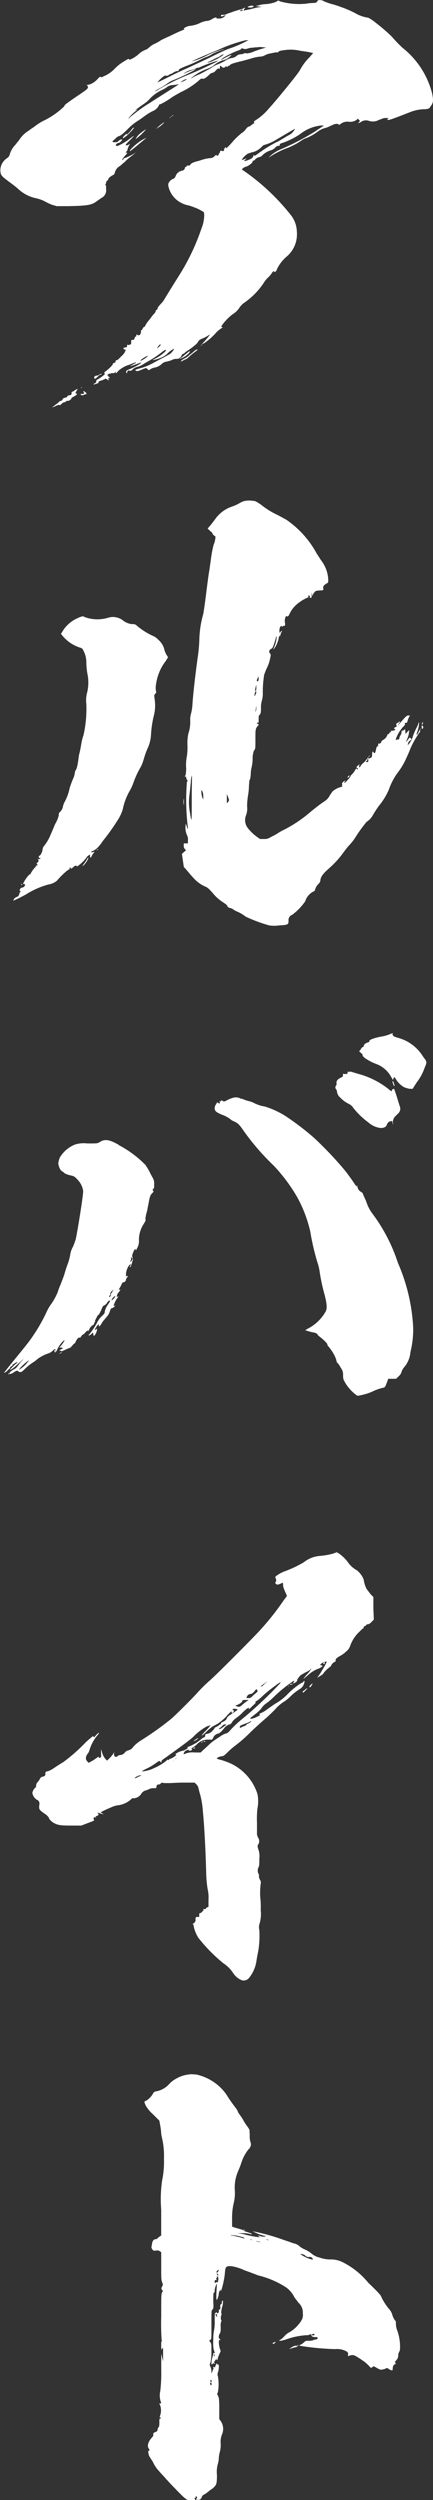 <svg xmlns="http://www.w3.org/2000/svg" width="17.414" height="100.515" viewBox="0 0 17.414 100.515"><rect x="0" y="0" width="17.414" height="100.515" fill="#333333" stroke="none"/><g transform="translate(-1952.248 -298.485)"><path d="M169.445,3.982c.056.018.186.074.334.111s.334.111.445.149a4.364,4.364,0,0,1,.557.26,1.436,1.436,0,0,0,.427.13,1.545,1.545,0,0,1,.278.186,7.606,7.606,0,0,1,.669.575,5.213,5.213,0,0,0,.427.446,3.417,3.417,0,0,1,1.188,1.819c.056.278.056.353-.018.483-.037.056-.075.093-.075.112s-.093.056-.186.056a1.667,1.667,0,0,0-.631.13c-.242.093-.705.278-.817.3h-.075l.019-.038.037-.037h-.093a.337.337,0,0,0-.186.037,1.889,1.889,0,0,0-.186.074.5.5,0,0,1-.334,0,.358.358,0,0,0-.3.038.29.29,0,0,1-.112.055c-.018,0,.019-.037.038-.055.019-.038.019-.056-.019-.074-.019-.019-.037-.038-.037-.056s0,0-.037.037a.425.425,0,0,1-.334.093.451.451,0,0,0-.334.092c-.037.038-.074.038-.074.019-.019-.037-.148-.037-.241.019-.056.018-.148.074-.26.111a.887.887,0,0,0-.353.167,2.027,2.027,0,0,1-.427.241.838.838,0,0,0-.223.111,2.635,2.635,0,0,1-.612.315,3.518,3.518,0,0,0-.594.3l-.111.074.093-.093a1.42,1.42,0,0,1,.39-.242,10.242,10.242,0,0,0,1.392-.724c.13-.093.278-.185.3-.2l.056-.037h-.13a1.62,1.62,0,0,0-.816.334,3.041,3.041,0,0,1-.687.353c-.13.037-.148.055-.148.092s0,.037-.056.037c-.037,0-.074.019-.13.075a.384.384,0,0,1-.186.111.81.81,0,0,0-.353.223.143.143,0,0,1-.074.038.364.364,0,0,0-.2.111c0,.018-.037.037-.056.037a.04.04,0,0,0-.037.037c.019.038-.148.167-.242.2a.343.343,0,0,0-.185.111c0,.019.038.038.093.074a8.773,8.773,0,0,1,1.856,1.745,1.13,1.13,0,0,1,.26.705,1.171,1.171,0,0,1-.408.984,1.567,1.567,0,0,0-.372.464.87.87,0,0,1-.074.149c0-.018,0-.018-.019,0s-.037.019-.037,0c0-.056-.056-.018-.111.074a.916.916,0,0,1-.13.149.964.964,0,0,0-.167.2,2.929,2.929,0,0,1-.817.835.818.818,0,0,0-.2.223.88.88,0,0,1-.241.223,1.786,1.786,0,0,0-.3.278,1.219,1.219,0,0,0-.167.222c.019.019.019.019.037.019.037,0,.019.018-.037.055a1.043,1.043,0,0,0-.186.149,2.6,2.6,0,0,1-.5.446.243.243,0,0,0-.093.055c-.019.019-.019.056-.037.056s.037-.075.111-.149c.167-.186.3-.352.223-.3a1.278,1.278,0,0,1-.278.149.406.406,0,0,0-.148.092.556.556,0,0,1-.093.13,3.373,3.373,0,0,1-.427.316c-.018,0-.018.019-.037.037s-.037.038-.056.038c-.037,0-.056.037-.074.074a.209.209,0,0,1-.223.13.418.418,0,0,0-.186.056,1.147,1.147,0,0,1-.2.056.352.352,0,0,0-.167.074.589.589,0,0,1-.316.167.487.487,0,0,0-.148.056c-.075.056-.093.056-.13,0s-.093-.037-.26.037c-.13.056-.186.056-.223.019-.019-.019.019-.037.148-.074a2.377,2.377,0,0,0,.594-.241c.075-.038.241-.13.353-.186s.26-.149.278-.149a.622.622,0,0,0,.186-.223.882.882,0,0,0-.279.2.787.787,0,0,1-.223.149,1.743,1.743,0,0,1-.352.111c-.019-.019.055-.037.111-.074.185-.092.446-.3.408-.334-.019-.019-.074.019-.148.074a4.3,4.3,0,0,1-.613.408c-.074.038-.148.093-.186.112a.726.726,0,0,1-.167.074.457.457,0,0,0-.26.149.112.112,0,0,1-.074.019c-.037-.019-.075-.019-.093.019a.067.067,0,0,0-.019.055c0,.019,0,.019-.019.019s-.019-.037-.019-.055c0-.038.019-.056.111-.093.2-.074.538-.259.483-.278-.019,0-.093.037-.2.074s-.2.075-.223.075.056-.038.111-.075.13-.055.112-.074-.13.037-.278.093a1.118,1.118,0,0,0-.408.222c-.056.056-.111.13-.13.111s0-.037.019-.055c.019-.038,0,0-.019,0-.019.018-.037.018-.037.037s-.037.019-.074.019-.093,0-.093.019-.019,0-.037,0a.141.141,0,0,0-.074.037c-.038.037-.038.037,0,.037.019,0,.019.019.019.037s0,.019.019.019c.037,0,.055.037,0,.056-.038.019-.038.037,0,.056s.019.019-.019.019c-.019,0-.037,0-.037-.019s-.019-.019-.037-.019-.019,0-.019-.018-.019,0-.056.018a.668.668,0,0,1-.13.055c-.074.019-.13.038-.111.075,0,.018-.019.037-.094.056-.055.018-.111.037-.111.018s.018-.018.055-.037c.055-.037.055-.037.055-.074s0-.055.075-.093c.13-.074.315-.222.278-.222-.074,0-.019-.074.074-.13.075-.056.26-.241.242-.26s.019-.019.037-.037c.037-.019.037-.019.037,0a.142.142,0,0,0,.037-.074c0-.019,0-.038.037-.038s.093-.056.2-.167a.631.631,0,0,0,.148-.186c-.018-.019-.018-.019,0-.019.037-.019.019-.056-.018-.056s-.075-.056-.038-.074a.818.818,0,0,1,.093-.018c.019,0,.037,0,.037-.055s0-.056.037-.038a.2.2,0,0,0,.093-.019c.037-.019.037-.037.037-.111s0-.074.056-.074c.037,0,.074,0,.056-.019,0-.019,0-.019.019-.037a.069.069,0,0,0,.019-.056c0-.019.019-.019.037-.019s.019-.037.019-.055c0-.038.019-.038.037-.019a.082.082,0,0,0,.13-.038.137.137,0,0,0,.019-.092c0-.038,0-.056.019-.056s.037-.038.056-.075.037-.055.055-.055.038-.038.056-.075a.881.881,0,0,1,.111-.167,1.4,1.4,0,0,0,.13-.167.923.923,0,0,1,.111-.13.253.253,0,0,0,.056-.092c0-.038.019-.056.037-.056s.037-.037.037-.055c0-.038.056-.111.186-.242a1.258,1.258,0,0,0,.111-.167c.112-.186.446-.724.576-.929a8.805,8.805,0,0,0,.891-1.874,1.442,1.442,0,0,0,.111-.594l-.019-.074-.2-.111a3.489,3.489,0,0,0-.39-.149,1.08,1.08,0,0,1-.464-.2,1,1,0,0,1-.353-.52.46.46,0,0,1-.019-.148.34.34,0,0,1,.185-.2c.056-.018.075-.037.111-.111a.4.4,0,0,1,.075-.13c.018-.019.056-.019.056-.038s0-.037.019-.018a.067.067,0,0,0,.055-.019c.019-.019.019-.019.037-.019.038.019.112-.037.13-.093,0-.037.019-.056.037-.056a.04.04,0,0,0,.037-.037c0-.019.037-.019.074-.019s.056,0,.075-.037c.018-.056.167-.112.334-.149.056-.019.167-.056.241-.074a1.33,1.33,0,0,1,.223-.037.259.259,0,0,0,.186-.093c.037-.038.056-.038.075-.019a.034.034,0,0,0,.055,0c.019-.019.037-.019.019-.037,0-.019.019-.038.037-.055A.147.147,0,0,0,165.25,10c0-.019.019-.019.056-.019.055.019.111.019.092-.019a.32.32,0,0,1,.037-.092c.038-.038.056-.038.056-.019a.068.068,0,0,1-.019.056,3.38,3.38,0,0,0,.334-.353,3.406,3.406,0,0,1,.3-.278.62.62,0,0,0,.167-.149c.037-.056.093-.111.112-.111a.32.32,0,0,0,.13-.074c.056-.038.075-.075.093-.056s.019-.019,0-.056c0-.018,0-.037.092-.092a2.3,2.3,0,0,0,.5-.446c.278-.3,1.188-1.41,1.262-1.559a2.128,2.128,0,0,1,.39-.52c.093-.112.149-.167.13-.167s-.093-.018-.186-.036-.26-.038-.353-.056a1.662,1.662,0,0,0-.612-.019c-.167.019-.223.038-.242.075a.069.069,0,0,1-.055.018c-.019,0-.037-.018-.056,0-.019,0-.112.018-.2.038a.738.738,0,0,0-.223.073.42.42,0,0,1-.2.056,1.8,1.8,0,0,0-.223.038c-.074.018-.316.093-.539.149-.315.074-.408.111-.446.149-.018.019-.037.037-.055.037s-.037,0-.037.018,0,.019-.019.019-.037,0-.037-.019-.019,0-.037.019a.139.139,0,0,1-.074.037.136.136,0,0,1-.074-.037c-.056-.055-.075-.055-.075.019,0,.056,0,.074-.037.056s-.056,0-.13.074a.241.241,0,0,1-.13.093.205.205,0,0,0-.111.056,1.079,1.079,0,0,1-.148.13.2.2,0,0,1-.13.056c-.037-.019-.074-.019-.167.074a3.132,3.132,0,0,1-.687.446c-.148.075-.334.186-.389.223a3.04,3.04,0,0,1-.464.278c-.037,0-.055.018-.055.037a.473.473,0,0,1-.26.242,2.161,2.161,0,0,0-.278.167c-.075.056-.2.149-.316.223a2.156,2.156,0,0,0-.408.334c-.186.185-.3.278-.353.278a.391.391,0,0,0-.148.111c-.13.111-.13.111-.074.13.074.019.186,0,.2-.037a.227.227,0,0,1,.149-.074c.018,0,0,.037-.037.074a.16.16,0,0,1-.111.073.142.142,0,0,0-.074.038c-.037.037-.037.074,0,.074.019,0,.019,0,.019.019a2.364,2.364,0,0,0,.557-.335c.056-.037.092-.074.111-.074s-.074.093-.167.186c-.167.167-.167.167-.13.186a.2.2,0,0,0,.092-.019c.056-.056.075-.056.019.037a.479.479,0,0,0-.056.149.156.156,0,0,1-.056.093c-.019.037-.019.037.019.037s.037,0-.037.092c-.093.093-.167.2-.13.2a.04.04,0,0,0,.037-.037c0-.019.019-.037.056-.037a2.649,2.649,0,0,0,.408-.2c.074-.056.037-.019-.13.111a1.693,1.693,0,0,0-.278.241c-.075.056-.149.131-.2.167a.41.41,0,0,0-.2.26.144.144,0,0,1-.093.112c-.074.037-.167.111-.167.148,0,.019-.019.037-.037.056s-.056.056-.056.074a.113.113,0,0,1-.019.074c-.019.018-.019.018,0,.037s.019.074.019.167a.336.336,0,0,1-.186.353c-.056.037-.13.092-.186.13-.2.149-.334.186-1.151.2h-.464l-.186-.055a2.028,2.028,0,0,1-.278-.13,1.443,1.443,0,0,0-.353-.13,1.486,1.486,0,0,1-.724-.371,3.566,3.566,0,0,0-.278-.223c-.353-.26-.389-.3-.427-.39a.578.578,0,0,1,.038-.39.642.642,0,0,1,.241-.26.236.236,0,0,0,.074-.112.929.929,0,0,1,.2-.371c.056-.056.13-.167.167-.2a1.223,1.223,0,0,1,.408-.408c.092-.074.223-.149.26-.186a2.369,2.369,0,0,1,.316-.2,3.178,3.178,0,0,0,.854-.594c-.038-.019.111-.13.464-.372.39-.26.464-.316.483-.371a.113.113,0,0,0-.019-.075l-.038-.037h.038c.019,0,.074-.019.092-.019a.8.8,0,0,0,.335-.241c.074-.074.092-.074.111-.056s.019.019.13-.037a1.292,1.292,0,0,0,.409-.279,1.783,1.783,0,0,1,.427-.334c.148-.092.167-.092.167-.056s.2-.056.353-.185a.932.932,0,0,1,.3-.2.353.353,0,0,0,.148-.093.915.915,0,0,1,.26-.167,1.685,1.685,0,0,0,.223-.13c.037-.019.186-.093.316-.149.2-.093.334-.167.613-.278.019,0,.019-.019,0-.019-.056-.018.092-.111.223-.129a1.192,1.192,0,0,0,.408-.111.824.824,0,0,1,.334-.093.575.575,0,0,0,.167-.075c.13-.074.186-.074.167-.037,0,.019.019.019.111.019a.277.277,0,0,0,.186-.056q.139-.111,0-.055c-.074.037-.111.037-.111,0s0-.038.074-.038a.278.278,0,0,0,.167-.037c.037-.018.167-.056.26-.093.111-.037.241-.074.315-.093s.13-.074.149-.056-.019.019-.037.056l-.019.056.074-.019a3.1,3.1,0,0,0,.334-.074,2.087,2.087,0,0,1,.3-.056c.018,0-.037-.019-.111-.019l-.111-.019.093-.018a1.032,1.032,0,0,1,.278-.056,1.34,1.34,0,0,0,.445-.092l.092-.056.074.037a2.813,2.813,0,0,0,1.04.093A2.328,2.328,0,0,1,169,4.038c.092,0,.13-.019.148-.056.019-.019.038-.056.056-.056a.336.336,0,0,1,.241.056m-9.93,15.573c.019,0-.018.037-.037.073-.056.093-.056.111-.019.111.055,0,.037.056-.075.111-.056.038-.111.056-.111.075s-.019.037-.038.055a.159.159,0,0,1-.111.056c-.055,0-.092.018-.092.037s-.038.019-.056.019a.171.171,0,0,0-.093.056c-.037.037-.074.074-.093.056s-.074,0-.148.037a.513.513,0,0,1-.149.055c-.019,0,.037-.019.074-.055s.13-.093.167-.13.075-.075.112-.075.055-.037.074-.074c0-.019.037-.037.093-.055.056,0,.093-.038.093-.056s.037-.037.074-.037c.075,0,.112-.056.093-.111a.04.04,0,0,1,.037-.038.142.142,0,0,0,.074-.038.254.254,0,0,1,.093-.055c.019,0,.019,0,.037-.019m.334.149.038.055-.075.019c-.074.037-.148.056-.148.019,0-.019-.019-.019-.056-.019s0,0,.056-.019c.056,0,.093,0,.111-.019s0-.036-.019-.055c-.037-.056.037-.038.093.019m-.167-.2c-.019.018-.019.018-.038.018s0,0,.019-.018c.056-.038.056-.038.019,0m.8-.539c0,.019-.037.019-.055.019s-.074.056-.111.093c-.093.093-.13.093-.13.019,0-.037.019-.056.093-.074a.2.2,0,0,0,.111-.037c.037-.037.092-.037.092-.019m1.3-9.912c.019,0-.056.093-.186.223a1.182,1.182,0,0,1-.241.2c-.037,0,0-.074.074-.13.056-.037.056-.074.056-.056s0,.038.019.038a1.24,1.24,0,0,0,.2-.223c.019-.018.055-.056.074-.056m1.707-1.726a1.457,1.457,0,0,1-.167.018.407.407,0,0,0-.222.093,1.134,1.134,0,0,1-.2.111,1.631,1.631,0,0,0-.464.334,1.037,1.037,0,0,1-.2.185c-.167.112-.39.278-.408.3s0,0,.037-.019l.074-.019-.074.056a1.011,1.011,0,0,0-.167.149c-.13.13-.186.222-.074.111a5.88,5.88,0,0,1,.817-.594c.464-.3,1.113-.705,1.132-.724s0-.019-.075,0m-1.225,2.153c-.075.056-.631.538-.65.52-.037-.038.352-.39.557-.483.112-.056.13-.074.093-.038m0-.353a2.542,2.542,0,0,1-.39.371c-.037.019-.037.019-.019,0a.764.764,0,0,1,.241-.26.783.783,0,0,1,.167-.112m0,9.132c-.075.038-.241.149-.223.167s.2-.093.26-.149.056-.056-.037-.019m2.914-11.9a5.288,5.288,0,0,0-.687.241c-.13.056-.167.075-.13.037-.037.019-.186.074-.241.093a.8.8,0,0,0-.334.149c0,.018.019,0,.056-.019.074-.037.334-.13.427-.167.019,0-.055.056-.167.111a7.121,7.121,0,0,1-.761.353,1,1,0,0,0-.2.112,2.933,2.933,0,0,1-.353.222.675.675,0,0,0-.149.093c-.037.038.038,0,.186-.093a9.029,9.029,0,0,1,1.132-.557c.241-.093.613-.26.984-.446a1.327,1.327,0,0,0,.241-.13m-2.19,2.487c.018,0-.056.074-.149.149-.13.093-.223.149-.111.056a1.064,1.064,0,0,1,.149-.13c.056-.037.093-.074.111-.074m-.186,8.947a.406.406,0,0,0-.074.093l-.019.056.056-.056c.037-.038.074-.055.074-.074.019-.038.019-.056-.037-.019m3.583-12.25h-.112a5.936,5.936,0,0,0-1.113.389c-.371.149-1.058.446-1.058.464a2.961,2.961,0,0,0,.613-.241,3.22,3.22,0,0,1,.631-.241c.092-.018.111-.018-.019.018a3.2,3.2,0,0,0-.371.149,1.474,1.474,0,0,1-.3.149c-.019,0-.2.093-.316.149s-.315.149-.464.2c-.223.093-.3.13-.3.167s-.019.037-.056.037a.369.369,0,0,0-.149.056.528.528,0,0,1-.149.075c-.019,0-.037.019-.055.037a.137.137,0,0,1-.093.019c-.038-.019-.075,0-.167.074a1.447,1.447,0,0,0-.167.167c-.037.037-.056.056.5-.223.316-.167.761-.353.947-.445.2-.093.52-.242.743-.353.26-.129.5-.241.65-.3a4.417,4.417,0,0,0,.705-.3Zm-3.025,3.006c.019,0-.038.038-.112.093-.092.074-.074.037.037-.037.037-.038.056-.056.075-.056m.65,9.5c.074,0-.13.2-.278.26-.111.055-.149.055-.056,0,.037-.019.112-.093.186-.149a.9.9,0,0,1,.149-.112M163.877,7.1a.69.69,0,0,0-.223.13.855.855,0,0,0,.241-.111c.019-.019,0-.019-.019-.019m.464,10.877c0,.019-.056.056-.13.112a2.361,2.361,0,0,0-.223.185.332.332,0,0,1-.13.093.635.635,0,0,0-.111.056c-.037.019-.074.037-.074.019s.074-.075.149-.112a.64.64,0,0,0,.167-.111c.056-.055.148-.111.2-.167.111-.092.148-.092.148-.074m2.376-12.158c-.055,0-.148.019-.2.019a.564.564,0,0,0-.167.037.248.248,0,0,1-.167,0c-.074-.018-.074-.037-.074,0,0,.019-.038.038-.13.075a3.261,3.261,0,0,0-.575.278c-.056.037-.111.074-.111.093s.111-.056.223-.111c.223-.112.241-.112.111,0a.562.562,0,0,1-.26.13,1.132,1.132,0,0,0-.39.223,1.133,1.133,0,0,1-.26.13,2.015,2.015,0,0,0-.52.279c-.148.111-.167.13-.037.056a1.988,1.988,0,0,1,.278-.13c.111-.056.315-.167.445-.241a1.029,1.029,0,0,1,.315-.167c.037-.019.167-.074.26-.13a.6.6,0,0,1,.279-.111.348.348,0,0,0,.167-.074.282.282,0,0,1,.167-.075.3.3,0,0,0,.149-.036c.019-.019.074,0,.111,0a.771.771,0,0,0,.278-.075c.111-.036.241-.092.334-.111l.167-.055h-.093a.817.817,0,0,0-.3,0m-1.448.334a.3.3,0,0,1-.13.075,1.083,1.083,0,0,0-.149.074c-.019.019-.093.037-.148.075-.056.018-.093.037-.093.056a1.017,1.017,0,0,0,.3-.111,1.545,1.545,0,0,0,.334-.2c.037-.038-.056-.019-.111.037m.816-1.837c-.037.019-.037.037-.019.037.038,0,.094-.018.094-.037s-.019-.037-.075,0M168.258,9.1c-.019,0-.613.353-.8.464a1.9,1.9,0,0,1-.446.186c-.019,0-.056.038-.112.093a.734.734,0,0,1-.371.2,1.754,1.754,0,0,0-.167.056.735.735,0,0,0-.241.241c0,.019.038,0,.093-.018s.092-.038.092-.019-.037.019-.055.037c-.056.056-.037.074.111.019s.2-.092.223-.167c.019-.056.019-.056.037-.018,0,.018.019.018.148-.074a5.317,5.317,0,0,1,.779-.483c.093-.037.223-.13.3-.167.074-.056.167-.092.222-.13a.56.56,0,0,0,.148-.149c.019-.037.056-.074.038-.074m-1.726-4.882c-.074.019-.2,0-.167-.019,0-.018.037-.018.074-.037.13-.037.223.019.093.056" transform="translate(1795.852 294.566)" fill="#fff"/><path d="M160.59,61.69a.309.309,0,0,1,.092.038,1.5,1.5,0,0,0,.947.018.664.664,0,0,1,.557.093.722.722,0,0,0,.371.167c.111,0,.149,0,.223.074a2.812,2.812,0,0,0,.613.39.635.635,0,0,1,.241.167.751.751,0,0,1,.241.39.782.782,0,0,0,.093.223l.056.092-.093.149a1.961,1.961,0,0,0-.389.928.755.755,0,0,0,0,.3c.018.019,0,.056-.038.093l-.037.056.019.167a1.661,1.661,0,0,1-.037.668,4.186,4.186,0,0,0-.111.761,1.517,1.517,0,0,1-.111.483,3.208,3.208,0,0,0-.167.446,2.618,2.618,0,0,1-.111.316,3.779,3.779,0,0,0-.335.724,2.153,2.153,0,0,1-.111.241,2.459,2.459,0,0,0-.3.779,1.787,1.787,0,0,1-.223.464,8.2,8.2,0,0,1-.556.78c-.056.074-.112.167-.149.2a.754.754,0,0,1-.259.223c-.112.037-.112.074-.019.056l.074-.019L161,71.25c-.038.056-.056.111-.075.13-.019.037-.037.019-.037-.056v-.056l-.056.037a.228.228,0,0,0-.093.093,1.566,1.566,0,0,1-.371.353c-.037-.056-.093-.037-.167.037-.055.056-.093.056-.093.037s0-.037-.019-.037a.035.035,0,0,0-.018.056c.018,0-.056.037-.13.093a3.54,3.54,0,0,0-.39.39.7.7,0,0,1-.334.148,3.28,3.28,0,0,0-.891.39,5.742,5.742,0,0,1-.519.26c-.019,0,0,0,0-.019a.224.224,0,0,1,.13-.13c.056,0,.111-.093.111-.149,0-.018,0-.018.019-.037.037-.019.037-.056,0-.056s.018-.13.074-.13.13-.056.13-.111c0-.037,0-.037-.037-.037-.019,0-.037,0-.037-.019a1.328,1.328,0,0,1,.26-.371c.019,0,.037,0,.037-.019a1.133,1.133,0,0,1,.222-.3c.037-.019.037,0,0-.019s-.037-.019,0-.019c.056.019.075-.019.037-.056-.019-.019-.019-.037.019-.056a.1.1,0,0,0,.019-.148c-.038-.019-.019-.019.019,0s.056,0,.074-.019c.037-.019.019-.019-.019-.019s-.037-.019-.037-.056c0-.018,0-.037.019-.037.037.019.13-.167.13-.241a.258.258,0,0,1,.075-.167,1.816,1.816,0,0,0,.26-.464c.055-.111.13-.316.186-.427a1.147,1.147,0,0,0,.13-.316c0-.092.019-.111.037-.13a.392.392,0,0,0,.13-.223.7.7,0,0,1,.074-.2,2.025,2.025,0,0,0,.2-.557,3.657,3.657,0,0,1,.13-.353.857.857,0,0,0,.075-.241.272.272,0,0,1,.056-.149.986.986,0,0,0,.056-.2c.018-.074.037-.241.055-.371.037-.13.074-.334.093-.446a2.243,2.243,0,0,1,.093-.371,4.837,4.837,0,0,0,.111-1.243,1.22,1.22,0,0,1,.038-.483,1.729,1.729,0,0,0,0-.761,3.4,3.4,0,0,1-.038-.389,1,1,0,0,0-.111-.5c-.037-.093-.055-.111-.186-.148a1.531,1.531,0,0,1-.631-.427l-.092-.111.092-.149a1.342,1.342,0,0,1,.613-.5.55.55,0,0,1,.167-.056m-2.45,10.766c.037,0,.037,0,.019.019s-.019.019-.037,0-.019-.019.019-.019m2.673-1.058c.018.037-.112.241-.186.3l-.055.037.037-.056a1.731,1.731,0,0,0,.186-.278c0-.019.019-.019.019,0m.39-.353c.019,0,0,.019-.056.056.019-.037.037-.056.056-.056m6.255-14c.074,0,.129.038.3.149a3.133,3.133,0,0,0,.65.408c.111.056.278.148.371.2A3.875,3.875,0,0,1,170,59.166c.037.055.111.167.167.26a1.372,1.372,0,0,1,.3.8c0,.092,0,.111-.037.13a1.056,1.056,0,0,0-.111.074.139.139,0,0,0-.055.13c.019.093,0,.093-.167.093l-.13.019-.074.074a.325.325,0,0,0-.055.13c0,.019,0,0-.019-.056l-.019-.093v.111c0,.093,0,.111-.037.111s-.037,0-.037-.019c.019-.037-.019-.093-.055-.074-.019,0,0,.038,0,.056s0,.019-.056.037a1.7,1.7,0,0,0-.334.2,1.161,1.161,0,0,0-.352.408c-.056.13-.093.167-.13.13-.019-.019-.037,0-.056.056a.354.354,0,0,0-.018.2c.018.111,0,.13-.019.13s-.056,0-.056.019-.019.019-.055,0c-.019-.019-.037-.019-.074.056a.461.461,0,0,0-.019.149l.019.074.019-.037q.028-.056.056-.056c.037-.019,0,0-.019.074a.385.385,0,0,0-.037.111c-.019.037-.019.037-.037.019s0,0-.019.037a1.113,1.113,0,0,1-.148.408c-.037.056-.075.111-.075.093s.038-.093.075-.2a1.181,1.181,0,0,0,.056-.278c0-.037-.019-.056-.019-.037a2.2,2.2,0,0,1-.074.26c-.056.186-.075.2-.13.241a.11.11,0,0,0-.056.167c.037.037.056.055.019.2a1.523,1.523,0,0,1-.167.464c0,.018-.056.148-.074.2a4.322,4.322,0,0,0-.056.743.957.957,0,0,1-.037.3,1.019,1.019,0,0,0-.037.316c0,.2-.019.223-.056.259s-.037.056-.037.186,0,.13-.037.13c-.056,0-.038.037.019.056.037.019.019.037-.019.074-.093.111-.093.149-.093.538,0,.371,0,.39-.056.446a.886.886,0,0,0-.056.316,1.534,1.534,0,0,1-.038.352,1.171,1.171,0,0,0-.037.3c-.019.148-.019.186-.037.2s-.019.056-.037.259a2.323,2.323,0,0,1-.037.39,2.814,2.814,0,0,0-.037.427.774.774,0,0,1-.038.352.525.525,0,0,0,.093.557,1.717,1.717,0,0,0,.334.316l.13.093h.148c.148,0,.148,0,.352-.111a1.957,1.957,0,0,0,.26-.149,2.125,2.125,0,0,1,.242-.13,5.415,5.415,0,0,0,1.058-.724c.093-.075.278-.223.408-.316.223-.149.241-.167.316-.279.037-.074.111-.167.129-.2a.823.823,0,0,1,.353-.185c.037,0,.056-.019.037-.037,0-.019-.019-.019,0-.037.019,0,0-.019,0-.037-.019-.038.037-.093.093-.13.037-.019.037-.019.019.019-.019.019-.038.037-.019.055s.242-.222.242-.26c0-.019.037-.056.074-.093a.775.775,0,0,0,.111-.149c.037-.074.056-.074.074-.056.037.037.037.037.037,0,0-.019,0-.037-.019-.037-.037,0-.056-.037.019-.093l.074-.056-.019.056c-.019.074.019.093.056.019a.276.276,0,0,1,.093-.111.868.868,0,0,0,.167-.186c.056-.074.111-.149.111-.13s-.019.037-.037.056c-.074.056-.019.092.074.037.038-.019.056-.037.056-.111,0-.037,0-.111.019-.13,0-.019.019-.019.037.019.037.074.074.019.093-.074.019-.111.056-.2.074-.167.019.019.019,0,.019-.037,0-.056,0-.074.037-.074a.085.085,0,0,0,.093-.074c0-.019.037-.056.074-.074a.347.347,0,0,0,.167-.2c0-.019.037-.037.056-.037.019-.019.037-.037.037-.056s.018-.019.037-.019c.037,0,.037-.019,0-.037-.019,0,.019-.019.056-.019.074,0,.13-.018.13-.056,0-.019-.019-.019-.037-.019s-.019-.019.019-.055c.037-.019.055-.038.074-.038s.019-.019,0-.037a.071.071,0,0,1,.038-.111c.018,0,.037-.018.056-.037s.037-.019.037,0,0,.019-.019.037a.419.419,0,0,0-.056.093c-.018.037-.018.037.038-.037.037-.037.13-.149.2-.223.111-.13.148-.13.185-.13h.056l-.038.074a.485.485,0,0,0-.056.148c-.019.074-.037.074-.056.074-.055,0-.055,0-.055.037.019.037,0,.056-.056.111a1.439,1.439,0,0,0-.26.39c-.056.13-.056.186-.019.148a.112.112,0,0,1,.075-.019c.037,0,.037,0,.037-.037a.388.388,0,0,1,.037-.111.249.249,0,0,0,.055-.148c0-.056.019-.056.038-.056a.138.138,0,0,0,.074-.037c.037-.037.037-.019.037.074l.019.093.074-.093c.056-.055.093-.055.075-.037a.137.137,0,0,0-.019.093.85.85,0,0,1-.056.2c-.074.185-.074.2,0,.092s.093-.13.13-.074c.037.037.037.037-.037.093a.16.16,0,0,0-.074.13l-.019.056.056-.056a.943.943,0,0,0,.167-.334,3,3,0,0,1,.13-.3,1.115,1.115,0,0,0,.093-.223c0-.018,0,0,.018-.018a1.182,1.182,0,0,1-.074.389c-.019.056-.037.093-.019.111s.056-.074.093-.148c.056-.074.075-.13.075-.111s-.037.075-.037.111,0,.056-.019.056a3.878,3.878,0,0,0-.352.613c-.037.093-.111.278-.167.39a2.8,2.8,0,0,1-.371.631,2.663,2.663,0,0,0-.353.687,2.757,2.757,0,0,1-.39.631,3.939,3.939,0,0,0-.241.371.759.759,0,0,1-.26.279,6.3,6.3,0,0,0-.408.557,2.141,2.141,0,0,1-.278.371c-.074.074-.167.2-.241.3a3.828,3.828,0,0,1-.594.65c-.223.2-.316.316-.335.464,0,.056-.019.093-.092.167a.491.491,0,0,0-.112.186c-.019.074-.037.093-.092.111a.665.665,0,0,0-.316.389,2.335,2.335,0,0,1-.519.538.225.225,0,0,0-.149.242c0,.148-.019.167-.371.185a1.42,1.42,0,0,1-.408,0,5.987,5.987,0,0,1-.947-.353,1.491,1.491,0,0,0-.334-.2.717.717,0,0,1-.167-.093.328.328,0,0,0-.13-.055c-.037,0-.111-.056-.111-.093,0-.019-.075-.075-.186-.149a1.676,1.676,0,0,1-.39-.353c-.167-.185-.2-.222-.334-.278a1.344,1.344,0,0,1-.445-.334c-.056-.056-.167-.186-.241-.278l-.148-.167-.075-.519.075-.074.092-.074-.037-.037a.182.182,0,0,1-.056-.148v-.093h.167v-.13a.333.333,0,0,0-.038-.2.721.721,0,0,1-.056-.39v-.074l.037.074c.019.056.019.093.037.111s.037.019.019-.019a9.048,9.048,0,0,1-.038-1.856c.038-.019.038-.019,0-.074a.385.385,0,0,1-.037-.111c0-.037,0-.037-.019-.019-.037.037-.037,0,0-.056a1.246,1.246,0,0,0,.019-.352,1.962,1.962,0,0,1,.037-.427,2.521,2.521,0,0,0,.019-.446,1.932,1.932,0,0,1,.037-.446,1.437,1.437,0,0,0,.075-.538.819.819,0,0,1,.037-.278,2,2,0,0,0,.056-.408c.037-.5.112-1.114.2-1.782a6.219,6.219,0,0,0,.074-.78,4.049,4.049,0,0,1,.148-.984c.019-.056.075-.445.13-.891s.111-.854.13-.928c0-.038.038-.26.056-.408a4.606,4.606,0,0,1,.111-.594.912.912,0,0,0,.074-.335.284.284,0,0,1-.13-.13.059.059,0,0,0-.055-.056c-.019-.019-.038-.056-.075-.074l-.056-.056.112-.13c.019-.019.148-.186.2-.26a1.356,1.356,0,0,1,.687-.5,1.689,1.689,0,0,0,.315-.149.562.562,0,0,1,.2-.074.9.9,0,0,1,.316,0m-2.784,12.009v.186c0,.056-.019,0-.019-.093,0-.111.019-.148.019-.093m.315-.965a1.144,1.144,0,0,0-.037.279c-.019.148-.037.371-.055.5a2.187,2.187,0,0,0,.019.705c.074.464.074.427.074-.557,0-.5.019-.928,0-.928m.39.576a.744.744,0,0,0,.037.316l.037.074v-.092a.63.63,0,0,0-.019-.186.3.3,0,0,0-.056-.111m1.114.408-.037-.111-.055-.13v.372l.055-.056Zm1.021-4.195c0,.037,0,.037.037-.038a.379.379,0,0,0,.037-.111c-.018-.074-.074.019-.074.149m.074-.334v-.111l-.037.13c-.019.13-.019.148.019.111.018-.019.018-.075.018-.13m0,.816v-.074l-.018.092c0,.038-.019.111-.019.13,0,.037,0,.019.019-.019a.321.321,0,0,0,.018-.13m.093-1.188-.019-.074-.019.074a.323.323,0,0,0-.038.093c0,.037.038.056.056.018.019-.018.019-.074.019-.111M171.3,68.15c-.037.037-.056.037-.056.019s.019-.037.037-.056c.056-.038.056-.019.019.037m.761-.724c-.019-.019-.019-.019-.019.018a.069.069,0,0,1-.019.056c-.056.037-.056.055,0,.055a.049.049,0,0,0,.056-.055c0-.037,0-.056-.019-.074m2.209-1.318a.07.07,0,0,1-.019.111c-.019,0-.037-.093-.019-.13s0-.019.037.019m0-.093c-.019.037-.037.037-.037.019a.068.068,0,0,1,.019-.056c.037-.056.037-.037.019.037" transform="translate(1794.982 261.571)" fill="#fff"/><path d="M161.412,118.044a4.289,4.289,0,0,1,1.077.8,2.72,2.72,0,0,1,.148.241c.075.149.093.186.167.316a.477.477,0,0,1,.037.223c0,.13,0,.149-.037.186s-.037.037,0,.074c.018.019.018.037-.037.093-.074.074-.093.111-.13.3-.019.093-.055.3-.092.464a1.038,1.038,0,0,0-.056.3c.019,0,.019.038-.075.186a1.174,1.174,0,0,0-.186.649.533.533,0,0,1-.074.316c-.037.075-.056.111-.056.075,0-.075-.037-.056-.093.074s-.055.167-.037.223c.018.019.018.037,0,.037a.04.04,0,0,1-.037-.037c-.019-.037-.019-.037-.019.037a.14.14,0,0,1-.019.093c-.019.018-.019.037,0,.037s.037-.019.056-.056c.037-.092.055-.056.019.037-.037.149-.074.241-.093.241s-.019-.037.019-.074c.019-.019.019-.037,0-.037-.074,0-.186.241-.186.39,0,.093,0,.111.019.093s.019-.019.037-.019.018.037-.019.074a.142.142,0,0,0-.037.074.119.119,0,0,1-.111.111q-.028,0-.056.056a1.093,1.093,0,0,1-.074.148c-.056.093-.056.111-.019.093.056-.019.037.019-.056.13-.056.074-.074.2-.019.149.037-.037.037,0,0,.037a1.1,1.1,0,0,0-.167.334.068.068,0,0,0,.056-.019c.019-.019.019-.019,0,.019a.184.184,0,0,1-.13.093c-.019,0-.056.056-.074.13a.6.6,0,0,1-.148.241c-.056.074-.13.149-.149.186-.056.092-.111.185-.13.167s-.019-.019-.019-.037v-.038c-.018-.018-.093.093-.148.186-.019.037-.019.056.037.018l.038-.037v.074a.478.478,0,0,1-.111.223c-.019,0-.037-.038-.037-.093,0-.038,0-.056-.056,0s-.13.093-.13.074.019-.038.037-.056a2.727,2.727,0,0,0,.316-.483.828.828,0,0,1,.186-.241c.093-.093.111-.111.111-.186a.788.788,0,0,1,.093-.223c.056-.074.093-.149.111-.167s0-.019,0-.037c-.019-.037-.093.037-.13.111a.393.393,0,0,1-.092.074c-.055.019-.074.056-.13.2-.056.111-.093.186-.111.186s-.038.037-.056.074l-.056.111c-.019.037-.037.056-.019.056s0,.037-.019.056a.068.068,0,0,0-.019.056c0,.018-.019.037-.055.056a.37.37,0,0,0-.149.185c-.019.038-.037.075-.037.056,0-.037,0-.037-.055,0-.038.019-.056.055-.075.074a.41.41,0,0,1-.092.074c-.037.019-.037.019-.037.038s0,.019-.019.019-.019.019-.019.037-.037.019-.056.019c-.037-.019-.111.075-.149.167-.019.037-.037.074-.056.074s-.056.055-.092.092-.056.074-.075.074a1.674,1.674,0,0,0-.185.075c-.112.055-.149.074-.186.055a.056.056,0,0,0-.074,0l.018-.019a.272.272,0,0,1,.075-.055c.037-.019.055-.019.055-.038s-.074-.037-.111-.019c-.019.019-.019-.018.019-.055a1.151,1.151,0,0,0,.167-.242c0-.037-.13.093-.2.2a1.156,1.156,0,0,0-.111.2c-.037.075-.037.075-.037.056,0-.037-.019-.037-.019,0,0,.055-.019.037-.038,0-.019-.056-.019-.056.019-.056s.037-.018,0-.037c-.019-.019-.056.019-.112.074a.481.481,0,0,1-.167.092,1.573,1.573,0,0,0-.427.223c-.038.038-.093.074-.111.093a2.186,2.186,0,0,0-.39.3c-.093.093-.13.13-.186.13a.109.109,0,0,1-.092-.037c-.019-.037-.074-.018-.186.056-.074.056-.167.074-.167.038s.111-.13.186-.167a.341.341,0,0,0,.148-.13c.037-.037.092-.13.148-.186.185-.185.056-.074-.186.149a1.675,1.675,0,0,1-.26.2c-.019,0,.038-.075.13-.167s.167-.13.167-.148-.093.019-.112.037-.037.037-.055.037a.04.04,0,0,0-.037.038c0,.019-.019.037-.056.055s-.056.038-.038.056.019.018,0,.018-.055.037-.092.075a.5.5,0,0,1-.111.092l-.056.019.037-.038c.093-.13.613-.761.761-.947a6.815,6.815,0,0,0,.909-1.429,1.9,1.9,0,0,1,.186-.334,2.413,2.413,0,0,0,.278-.5,2.989,2.989,0,0,1,.112-.3c.037-.093.13-.334.148-.39.037-.13.093-.316.13-.408a2.375,2.375,0,0,0,.111-.389.894.894,0,0,1,.111-.334,3.078,3.078,0,0,0,.111-.3c.056-.223.316-1.819.3-1.949a.8.8,0,0,0-.186-.408c-.148-.167-.167-.186-.353-.223a.977.977,0,0,1-.2-.074.4.4,0,0,0-.093-.074.271.271,0,0,1-.111-.13.57.57,0,0,1-.056-.2.989.989,0,0,1,.056-.223,1.245,1.245,0,0,1,.631-.538,1.219,1.219,0,0,1,.483-.038c.352,0,.408,0,.464-.037.037-.018.093-.056.13-.074.185-.055.334-.019.668.167m-4.418,9.188c.019.018,0,.018,0,.037s-.019.019-.019,0,0-.055.019-.037m.8-.52c-.019,0-.056.037-.13.093-.111.093-.278.26-.259.278a1.2,1.2,0,0,0,.353-.316c.019-.037.056-.056.037-.056m1.318-.334c0,.018-.019.037-.056.055l-.056.019.056-.038c.074-.055.056-.074.056-.037m1.986-2.32c-.019-.019-.074.074-.074.093.018.037.037.019.055-.037.019-.037.037-.037.019-.056m.093-.186a.5.5,0,0,0-.13.149c0,.019,0,.019.019.019s.056-.056.074-.093c.019-.056.056-.074.038-.074m.074.26c-.019-.019-.093.056-.13.111l-.019.056.037-.019.075-.074c.018-.037.055-.056.037-.074m5.086-7.944c.056.019.185.074.26.092a1.035,1.035,0,0,1,.223.075,1.393,1.393,0,0,0,.445.148,3.448,3.448,0,0,1,.872.408,11.1,11.1,0,0,1,1.113.854,14.78,14.78,0,0,1,1.169,1.225c.112.13.26.334.353.464.186.278.186.278.2.241.019-.019.019-.019.019.019a.286.286,0,0,0,.148.223c.037.019.074.056.074.074s.055.13.13.3a1.654,1.654,0,0,0,.241.483,6.85,6.85,0,0,1,1.039,2,7.421,7.421,0,0,1,.613,2.6,3.826,3.826,0,0,1-.111.984,1.06,1.06,0,0,1-.241.594.621.621,0,0,0-.112.186.351.351,0,0,1-.13.2l-.093.093h-.315l-.056.148c-.075.2-.075.2-.2.223a2.2,2.2,0,0,0-.316.111,2.2,2.2,0,0,1-.575.186.147.147,0,0,1-.167-.037,1.662,1.662,0,0,1-.483-.594.623.623,0,0,1-.019-.2.45.45,0,0,0-.092-.278c-.093-.167-.149-.223-.149-.2a.6.6,0,0,1-.037-.13,1.338,1.338,0,0,0-.167-.334,1.9,1.9,0,0,0-.149-.2c-.019-.019-.037-.038-.037-.056.019-.037-.093-.148-.241-.278-.074-.056-.149-.111-.149-.13-.019-.037-.056-.074-.167-.093a1.886,1.886,0,0,1-.223-.055l-.112-.037.093-.056a1.732,1.732,0,0,0,.724-.687c.074-.13.056-.334-.055-.743a7.341,7.341,0,0,1-.186-.891,2.1,2.1,0,0,0-.093-.372,9.448,9.448,0,0,1-.278-1.206,5.3,5.3,0,0,0-.538-1.411,6.8,6.8,0,0,0-.928-1.244,9.748,9.748,0,0,1-1.207-1.392c-.167-.242-.223-.316-.39-.39-.074-.037-.13-.056-.13-.075a1.264,1.264,0,0,0-.371-.2c-.167-.074-.242-.111-.279-.2a.28.28,0,0,1,.056-.223c.037-.074.037-.074.074-.055.074.055.093.037.056-.075.037.037.075.019.075-.018,0-.019.019,0,.055.018.056.037.056.037.2-.037a1.029,1.029,0,0,1,.241-.093.413.413,0,0,1,.316.056m4.287-1.1a.035.035,0,0,0,.056,0c.019-.019.111.019.371.093a3.33,3.33,0,0,1,1.207.613c.111.093.13.093.13.055s0-.037.037-.055c.019-.019.056-.019.056,0,.074.186.2.631.223.686a.254.254,0,0,1-.056.279l-.112.111a.337.337,0,0,0-.111.26c0,.056.019.093,0,.075,0-.019-.018-.037-.018-.075s0-.055-.038-.055a.2.2,0,0,0-.185.148c-.037.093-.111.13-.26.13a.917.917,0,0,1-.482-.223,3.106,3.106,0,0,1-.613-.594.427.427,0,0,0-.167-.149,1.145,1.145,0,0,1-.186-.111,1.322,1.322,0,0,1-.167-.148.352.352,0,0,1-.13-.241.2.2,0,0,0-.037-.093.112.112,0,0,1,0-.148c.019-.019.019-.037.019-.093-.019-.093.055-.167.167-.223.092-.037.092-.056.092-.111s0-.056.056-.037h.093c.037-.019.037-.037.037-.074s0-.037.018-.019m1.82-1.559-.019.019c-.018.019-.018.037,0,.074s.056.056.167.093a1.7,1.7,0,0,1,1.021.724,1.264,1.264,0,0,0,.093.13.405.405,0,0,1,.056.093c.019.056.019.093-.056.26a2.016,2.016,0,0,1-.278.538c-.056.074-.111.167-.149.223l-.056.093h-.13a1.836,1.836,0,0,1-.2-.056.9.9,0,0,1-.335-.316c-.037-.056-.055-.093-.074-.093s-.019.019-.037.056l-.019.055-.074-.13a1.136,1.136,0,0,0-.612-.52,1.994,1.994,0,0,1-.278-.13c-.056-.037-.13-.074-.148-.093-.074-.056-.093-.074-.111-.13,0-.037-.019-.056-.074-.093-.037-.037-.075-.074-.056-.074s.038-.037.056-.056a.185.185,0,0,1,.074-.093c.037-.019.055-.037.055-.056,0-.056.075-.111.149-.13.056-.019.074-.038.074-.056-.018-.055.186-.13.483-.186a1.44,1.44,0,0,0,.334-.093c.074-.037.13-.037.148-.056m.019,2.042c.019.037.037.074.019.093s-.074-.13-.074-.167c0-.056.037-.019.056.074" transform="translate(1795.607 226.477)" fill="#fff"/><path d="M172.041,168.658c.093,0,.353.223.482.408a1.054,1.054,0,0,0,.353.316.894.894,0,0,1,.278.371,1.171,1.171,0,0,0,.112.371c.037.056.111.149.167.223l.111.112v.464l.018.445-.092.093a.337.337,0,0,1-.13.093.111.111,0,0,0-.074.019c-.019.018-.037.055-.056.055s-.056.019-.056.038,0,.055-.019.055-.074.056-.148.13a1.405,1.405,0,0,0-.371.557.474.474,0,0,1-.167.241,1.008,1.008,0,0,1-.223.167c-.167.093-.2.13-.2.186,0,.037,0,.056-.056.074a.317.317,0,0,0-.111.111.185.185,0,0,1-.074.093,1.1,1.1,0,0,0-.259.26c-.019.037-.093.074-.149.111l-.093.056.13-.186c.055-.093.167-.278.186-.316l.074-.148h-.037a.338.338,0,0,0-.2.092q-.056.056,0,.056c.018,0,.056,0,.056.019.019.019-.093.093-.148.111a1.26,1.26,0,0,0-.445.278c-.093.074-.167.148-.167.13a2.015,2.015,0,0,1,.186-.223.706.706,0,0,0,.13-.186c-.019,0-.037.038-.056.056a1.043,1.043,0,0,1-.167.093c-.074.037-.185.111-.2.111-.074.074-.167.2-.148.223s-.13.13-.149.111,0-.037.019-.056c.019-.037.019-.056-.019-.037a5.562,5.562,0,0,0-.817.668,2.435,2.435,0,0,1-.315.259.8.8,0,0,0-.167.186,1.468,1.468,0,0,1-.241.222c-.093.075-.167.13-.186.149-.056.056.111.037.241-.037.13-.055.167-.093.13-.093-.019,0-.019-.019,0-.037a.14.14,0,0,1,.074-.037,1.49,1.49,0,0,0,.186-.111c.074-.056.278-.2.371-.26a2.064,2.064,0,0,0,.464-.353,2.869,2.869,0,0,1,.594-.483c.038,0,.056-.037.074-.055.037-.037.037-.037.037.019a.416.416,0,0,1-.149.26c-.037.019-.111.074-.167.111a2.411,2.411,0,0,0-.26.223,1.641,1.641,0,0,1-.223.185,1.584,1.584,0,0,0-.39.334c-.074.075-.241.242-.371.353s-.446.389-.668.612a5.511,5.511,0,0,1-.557.483,3.221,3.221,0,0,0-.3.26c-.148.149-.186.167-.241.167-.075,0-.223.075-.2.093a.571.571,0,0,0,.167.055,3.289,3.289,0,0,1,.316.111,2.03,2.03,0,0,1,1.151,1.262,1.485,1.485,0,0,1,0,.575,3.643,3.643,0,0,0-.019.575v.483l.038.111a.25.25,0,0,1,0,.3c-.019.037-.019.074.019.186a.831.831,0,0,1,.037.371c0,.241,0,.279-.037.353a.293.293,0,0,0,.018.278c.019.019,0,.056,0,.075a.477.477,0,0,0,.038.13.19.19,0,0,1,.037.167,2.843,2.843,0,0,0-.019.538,3.471,3.471,0,0,1,.019.52,1.422,1.422,0,0,1-.037.52.448.448,0,0,0-.019.278,3.835,3.835,0,0,1-.037.817c-.019.111-.056.278-.075.408a1.4,1.4,0,0,1-.3.705.272.272,0,0,1-.3.093.763.763,0,0,1-.334-.278,1.408,1.408,0,0,0-.408-.408,6.5,6.5,0,0,1-1-1.021,1.4,1.4,0,0,1-.185-.464c0-.056-.019-.075-.038-.075s0-.018.056-.055a.155.155,0,0,0,.056-.149c0-.074.019-.092.056-.092h.074c.019,0,.019-.019.019-.074s0-.074.019-.074a.168.168,0,0,0,.093-.056c.055-.056.074-.074.055-.093s-.018-.019.038-.019.074-.019.074-.037.037-.037.056-.037l.037-.019v-.278a1.466,1.466,0,0,0-.037-.446,4.883,4.883,0,0,1-.056-.631c-.018-.8-.074-1.912-.13-2.45a3.633,3.633,0,0,0-.111-.705c-.038-.111-.056-.223-.075-.278a.29.29,0,0,0-.092-.148l-.055-.056H165.9c-.241,0-.483.019-.538.019h-.223c-.092-.019-.13-.019-.148.019a.1.1,0,0,1-.074.037c-.055,0-.074,0-.093.074l-.019.074h-.111a.373.373,0,0,0-.167.037.622.622,0,0,1-.149.056.294.294,0,0,0-.167.13.386.386,0,0,1-.316.185c-.037-.018-.055,0-.092.038a.973.973,0,0,1-.52.241.789.789,0,0,0-.26.074c-.185.074-.5.223-.445.223a.142.142,0,0,1,.074.037l.056.037-.056-.019a.469.469,0,0,1-.13-.037c-.074-.019-.093-.019-.037.037.019.019.019.038-.056.075-.056.019-.074.037-.056.037.038.019,0,.037-.037.019s-.056.056-.037.092c.037.038.037.038-.26.149l-.242.093h-.408c-.445,0-.539-.019-.706-.111-.093-.056-.186-.148-.186-.2a.528.528,0,0,0-.148-.149c-.241-.167-.26-.185-.241-.352.019-.111,0-.186-.093-.223a.4.4,0,0,1-.185-.278.379.379,0,0,1,.13-.223c.019,0,.019-.037.019-.056a.227.227,0,0,1,.074-.167.576.576,0,0,0,.075-.111c.037-.074.074-.093.111-.093.075-.019.13-.056.112-.111v-.056a.131.131,0,0,1,.111-.056,1.066,1.066,0,0,0,.241-.13c.111-.074.279-.186.353-.223a6.827,6.827,0,0,0,.928-.817c.223-.2.3-.26.3-.241,0,.056.037.056.074,0,.074-.093.149-.148.149-.13s-.019.056-.074.111a1.742,1.742,0,0,0-.3.557.479.479,0,0,1-.074.167.27.27,0,0,0-.074.222.25.25,0,0,0,.056.093l.055.055.13-.074c.074-.038.167-.111.2-.13.074-.056.074-.056.074-.037-.019.037.037.056.074.019.037-.019.018-.055.018-.186v-.148l.038.13a.664.664,0,0,0,.167.3l.038.037.074-.074a1.386,1.386,0,0,0,.149-.167c.037-.055.074-.111.056-.111.019,0,0,.019,0,.056-.019.13.074.185.148.111a.14.14,0,0,1,.093-.038.257.257,0,0,0,.2-.111.28.28,0,0,1,.111-.074.324.324,0,0,0,.223-.149,1.449,1.449,0,0,1,.316-.26,12.123,12.123,0,0,0,1.243-.891c.242-.223.8-.78.984-.984a6.251,6.251,0,0,1,.5-.5c.167-.13,1.782-1.745,2.079-2.079a10.417,10.417,0,0,0,.91-1.151l.148-.2-.055-.13a1.266,1.266,0,0,1-.093-.241c-.019-.074,0-.13-.019-.148s-.037,0-.074.018c-.112.056-.167.056-.2.019s-.037-.037-.019-.074q.055-.056,0-.167c-.019-.037,0-.056.019-.074a1.387,1.387,0,0,1,.371-.2,4.756,4.756,0,0,0,.743-.353,1.185,1.185,0,0,1,.668-.26,2.942,2.942,0,0,0,.52-.093.385.385,0,0,1,.111-.037m-7.833,8.947a.419.419,0,0,0-.26.111c-.018.019.019.019.093-.018.055-.038.13-.056.148-.075s.037-.019.019-.019m3.675-2.636c0,.019,0,.019.019.019.037,0,.037.056,0,.093s-.056.037-.056,0c0-.018,0-.037-.019-.037a1.554,1.554,0,0,0-.186.186,1.937,1.937,0,0,1-.316.278c-.074.056-.2.111-.259.149a2.115,2.115,0,0,0-.26.223c-.093.093-.167.148-.167.13a1.375,1.375,0,0,1,.2-.223c.167-.186.167-.2.13-.186a.385.385,0,0,1-.111.037,2.209,2.209,0,0,0-.557.427c-.167.149-.446.353-1.114.835-.167.111-.167.13-.167.167v.037l-.037-.037-.056-.038-.186.13a2.207,2.207,0,0,1-.352.2c-.148.074-.167.093-.13.093a1.261,1.261,0,0,0,.464-.13,2.084,2.084,0,0,0,.539-.334c0-.019,0-.019.019,0,.037.019.037.019.037,0s.037-.037.093-.055c.093-.038.2-.112.2-.149,0-.019,0-.019-.019-.019s-.019.019-.019,0a.678.678,0,0,1,.26-.13c.111-.019.241-.093.241-.13,0-.019,0-.038.019-.038a1.709,1.709,0,0,0,.464-.26c.055-.038.111-.093.148-.111.056-.019.075-.038.075-.075,0-.055.018-.074.055-.074a.35.35,0,0,0,.241-.13c.055-.055.093-.093.074-.093s.019-.037.074-.055c.056-.037.111-.056.111-.075s.019-.018.037-.018a.04.04,0,0,0,.038-.037c0-.019.018-.056.074-.074.093-.037.167-.111.167-.149,0-.019.056-.093.186-.167.186-.13.26-.167.241-.186-.037-.037-.2-.037-.2,0m-2.339,2.042c-.111.093-.074.074-.037.038Zm.074-.074c.037-.056,0-.019-.056.055Zm4.028-2.951a5.306,5.306,0,0,0-.557.446,1.505,1.505,0,0,1-.241.2c-.037.018-.055.037-.037.056s-.055.074-.13.148c-.111.111-.13.13-.148.093v-.037l-.056.037a1.666,1.666,0,0,0-.223.2c-.093.093-.2.167-.241.2a.525.525,0,0,0-.167.185c-.019.038-.075.056-.13.074a.457.457,0,0,0-.149.111c-.13.167-.2.223-.26.241a.274.274,0,0,0-.2.167c-.019.037-.037.075-.056.075h-.167a.592.592,0,0,0-.427.185.828.828,0,0,1-.167.13c-.037.019-.074.055-.056.055s.019.019.019.037-.056.038-.092.038-.038,0-.038-.019c.019-.019,0-.038-.074,0a.175.175,0,0,0-.13.148c0,.019,0,.019.092-.018a.777.777,0,0,1,.353-.038h.241l.074-.074c.037-.038.148-.13.241-.223a2.025,2.025,0,0,1,.279-.223c.056-.038.148-.093.223-.149a.784.784,0,0,1,.185-.093c.037,0,.093-.019.2-.148a4.395,4.395,0,0,1,.408-.39,15.831,15.831,0,0,0,1.6-1.5c-.019,0-.019,0,0-.018.019-.037-.019,0-.167.093m-3.267,2.543c0,.018-.018.018-.056.018-.056,0-.056,0-.019-.018.056-.019.074-.019.074,0m.111-.372c-.037.038-.167.111-.167.093s.038-.037.093-.074c.093-.056.093-.056.074-.019m.186.111c.018,0,0,.019-.019.038-.037.037-.037.037-.019,0a.04.04,0,0,1,.037-.038m.056-.019c.019,0,.056,0,.056.019.018.019-.019.019-.056,0-.019-.019-.019-.019,0-.019m.854-.668c-.056,0-.074.018-.148.093-.056.055-.112.074-.093.093s.075-.019.13-.056a1.45,1.45,0,0,0,.148-.111c.037-.018.019-.018-.037-.018m.947-.984h-.112c-.13,0-.13,0-.148.055,0,.019-.056.075-.13.111-.056.038-.111.038-.13.056s.019.019.056.037c.074.038.13.019.241-.093.056-.037.111-.092.149-.111Zm.056.872a1.713,1.713,0,0,1-.223.093c-.149.055-.186.074-.186.111v.055l.075-.037c.037-.019.093-.037.13-.056s.056-.019.056-.037.038-.037.075-.055a.292.292,0,0,0,.111-.074c.019-.037.019-.037-.037,0m.26-1.3c-.019,0-.055.037-.092.093-.074.074-.112.093-.13.093a.178.178,0,0,0-.167.111l-.019.056h.093c.074,0,.092-.019.167-.093.056-.056.111-.093.148-.13.056-.056.056-.075.038-.075-.019-.018-.019-.018-.019-.037s0-.019-.019-.019m.446-.316a1.536,1.536,0,0,0-.278.2c0,.019.019,0,.037,0s.074-.056.13-.111.13-.093.111-.093m.854.186c0,.019-.019.019-.037.037.019-.037.037-.056.037-.037m.149-.074c-.019.019-.111.037-.111.019s.019-.019.037-.019c.056-.019.093-.019.074,0m.519.26c-.055.056-.092.093-.111.075s.019-.056.074-.093c.13-.111.148-.093.037.018m.279-.278c.019,0,0,.019-.019.056-.019.019-.037.056-.056.074-.055.037-.074,0,0-.074.038-.037.056-.056.075-.056m.5-.835c0,.037-.037.056-.055.037s-.019-.019,0-.037c.037-.037.055-.037.055,0" transform="translate(1793.72 192.235)" fill="#fff"/><path d="M173.775,224.041a2.009,2.009,0,0,1,1.244.8c.111.186.26.39.371.538a.515.515,0,0,1,.093.148.508.508,0,0,0,.074.13,2.343,2.343,0,0,1,.148.223,2,2,0,0,0,.167.26c.093.13.093.167.093.185-.019.019,0,.075,0,.111v.149a.808.808,0,0,0,.037.2.22.22,0,0,1-.018.185c-.019.038-.037.075-.056.075a1.646,1.646,0,0,0-.3.557,3.221,3.221,0,0,1-.13.334,1.67,1.67,0,0,0-.13.8,1.677,1.677,0,0,1-.037.445,2.589,2.589,0,0,0-.074.687v.3l.167.055c.093.019.185.056.2.056s.037,0,.037.019c-.019.019.019,0,.056,0,.074,0,.092,0,.037.019h-.056l.074.037c.111.037.3.092.278.111s-.056,0-.13-.019a2.072,2.072,0,0,0-.371-.018h-.093a1.594,1.594,0,0,1,.316.056,4.594,4.594,0,0,0,.594.111c.019,0-.019-.019-.037-.038l-.037-.037.074.018a.374.374,0,0,0,.241.019c.018-.019-.037-.019-.111-.037a2.068,2.068,0,0,1-.408-.167,8.462,8.462,0,0,1,1.262.353c.111.037.278.093.371.13a.476.476,0,0,1,.26.13.794.794,0,0,0,.186.111,1.217,1.217,0,0,1,.278.167.789.789,0,0,0,.334.167,1.35,1.35,0,0,0,.408.075,1.061,1.061,0,0,1,.557.13,3.136,3.136,0,0,1,.984.8c.445.427.52.519.538.594a2.369,2.369,0,0,0,.3.464.579.579,0,0,1,.13.223.685.685,0,0,0,.13.26c.019,0,.019.074.019.13a.729.729,0,0,0,.056.26,1.979,1.979,0,0,1,.111.613c0,.148,0,.186-.037.241a.346.346,0,0,0-.037.13.271.271,0,0,1-.093.223c-.037.055-.055.074-.037.074s.037.019.019.056-.037.037-.037.019-.019,0-.056.074a.409.409,0,0,0-.019.13c.019.037-.056.055-.13,0s-.13-.075-.148-.037c-.019.019-.056.019-.111.037-.093.018-.112.018-.241-.056l-.13-.074-.055.037c-.056.037-.056.037-.093,0a1.645,1.645,0,0,0-.26-.241c-.037-.019-.13-.093-.2-.13-.167-.111-.241-.149-.408-.074-.019.019-.019,0-.019-.056.019-.092-.037-.13-.185-.185a.77.77,0,0,0-.334-.038,10.487,10.487,0,0,1-1.392-.13l-.056-.019.074-.037a.557.557,0,0,0,.13-.093c.055-.056.074-.056.167-.056a.576.576,0,0,0,.186-.019.469.469,0,0,1,.129-.037.049.049,0,0,0,.056-.056c0-.037-.019-.037-.093-.037-.092,0-.148-.019-.167-.093-.019-.037-.019-.037-.037-.019a.267.267,0,0,1-.167.037,3.083,3.083,0,0,0-.743.148,1.522,1.522,0,0,1-.259.074h-.093l.112-.074a1.118,1.118,0,0,0,.148-.148.807.807,0,0,1,.186-.13,1.386,1.386,0,0,0,.464-.464.414.414,0,0,0,.056-.278.54.54,0,0,0-.186-.445c-.019-.037-.111-.148-.148-.2a1.084,1.084,0,0,0-.315-.389,3.606,3.606,0,0,0-1.151-.5c-.093-.037-.334-.13-.538-.2a1.926,1.926,0,0,0-.52-.167c-.241-.019-.26.019-.279.3a3.452,3.452,0,0,1-.13.631c-.037.093-.037.093-.037.056v-.056l-.038.056a.2.2,0,0,0-.037.111.686.686,0,0,1-.037.167c-.056.167-.074.093-.056-.259l.019-.316-.037.074a.643.643,0,0,0-.056.2c0,.056,0,.093-.019.093-.037-.019-.037.149-.037.39.018.241,0,.26-.037.3s-.037.037-.037.613,0,.575-.037.594c-.056.019-.056.037,0,.111.037.055.037.093.037.371a1.963,1.963,0,0,1-.037.427c-.038.093-.038.111,0,.186a.442.442,0,0,1,.037.167v.093l.037-.074c.019-.038.019-.074.037-.093s0-.056,0-.074,0-.019.018-.019.038,0,.038.019.019,0,.019-.019a.3.3,0,0,1,.037-.093c.018-.056.037-.056.037-.037s.037.037.056.037c.037,0,.019.222-.019.316a.2.2,0,0,0,0,.148,1.907,1.907,0,0,1,0,.65c-.037.056-.037.056,0,.13s.055.111.055.519v.427l.056.074a.563.563,0,0,1,.056.538.765.765,0,0,0-.056.353,1.078,1.078,0,0,1-.038.371,1.266,1.266,0,0,0-.037.241.935.935,0,0,1-.037.223,1.165,1.165,0,0,0-.037.446c0,.334-.019.39-.112.483a.585.585,0,0,1-.111.092c-.037.019-.093.074-.148.112a.659.659,0,0,1-.167.111.165.165,0,0,0-.074.092.141.141,0,0,1-.149.111c-.074,0-.092,0-.055-.055.019-.037.019-.056,0-.075-.037-.037-.037-.019-.037.019a.04.04,0,0,1-.037.038c-.019,0-.019.019,0,.037.037.037.018.056-.112.056-.2.019-.241-.019-.705-.5-.222-.223-.427-.464-.482-.52s-.149-.167-.2-.223a1.352,1.352,0,0,1-.186-.3c-.056-.093-.13-.2-.149-.241a.436.436,0,0,1-.037-.148c0-.037-.018-.074,0-.056s.019,0,.037-.019.019-.037-.019-.074c-.074-.111-.019-.278.112-.427.074-.074.074-.111.074-.13-.019-.056.018-.093.093-.111.037-.019.074-.037.074-.074a.2.2,0,0,1,.037-.111c.037-.037.037-.092.037-.2s0-.149.019-.149c.037,0,.056-.037.019-.055-.019,0-.037.018-.037,0,.019,0,.019-.038.037-.093a.627.627,0,0,0,0-.371c-.019-.056-.037-.074-.037-.092s.019,0,.037,0c.038,0,.038-.019.019-.075a.773.773,0,0,1-.019-.427,6.348,6.348,0,0,0,.038-.836v-.668l.037.167.037.149v-.279c0-.259,0-.3-.019-.259a.14.14,0,0,0-.038.074.387.387,0,0,1-.018-.148c0-.148,0-.186.018-.2s.019-.037,0-.037a9.3,9.3,0,0,1-.018-.947c0-.854,0-.928.037-.984s.037-.055,0-.093-.037-.074,0-.148c.037-.056.037-.056,0-.167-.037-.093-.037-.148-.037-.65v-.557l-.056-.037c-.055-.038-.092-.038-.223-.019-.055,0-.13-.111-.111-.167,0-.019.019-.075.019-.111.019-.13.074-.186.148-.186a.1.1,0,0,0,.074-.037.4.4,0,0,1,.092-.075l.056-.037V229.48a5.277,5.277,0,0,1,.037-1.169,3.693,3.693,0,0,0,.074-.891,3.093,3.093,0,0,0-.074-.8,1.914,1.914,0,0,1-.037-.2,2.365,2.365,0,0,0-.038-.316l-.037-.2-.241-.241a1.545,1.545,0,0,1-.3-.353c-.075-.167-.075-.186,0-.2a.8.8,0,0,0,.278-.278c.037-.074.055-.093.167-.111a.937.937,0,0,0,.483-.278,1.09,1.09,0,0,1,.316-.241,1.253,1.253,0,0,1,.445-.149.792.792,0,0,1,.3,0m.632,12.381c-.037,0-.056.055-.019.093s.037.019.037-.019,0-.074-.018-.074m-.019-.093a.034.034,0,0,0,0,.055c.037.038.037.038.037-.019s0-.055-.037-.037m.5-3.174a.806.806,0,0,1-.037.241.905.905,0,0,0-.037.223.119.119,0,0,1,0,.111.31.31,0,0,0,0,.186.035.035,0,0,1,0,.056.571.571,0,0,0-.019.223c0,.148,0,.2-.038.26-.055.092-.055.167,0,.223l.038.037h-.038c-.037,0-.037.019-.037.111a1.113,1.113,0,0,0,.037.223l.038.111-.074.167a.794.794,0,0,0-.056.185c0,.019-.019.019-.019,0-.019-.037-.056-.018-.074.019,0,.019-.019.037-.038.056s-.019.037,0,.037.019.019.019.038,0,.019-.019,0-.037-.019-.074.019l-.037.019v-.111a1.457,1.457,0,0,1,.056-.241c.019-.111.037-.13.055-.111.038.037.019-.038-.019-.13a1.463,1.463,0,0,1-.018-.39,1.838,1.838,0,0,1,.037-.427,1.889,1.889,0,0,0,.019-.371c0-.26,0-.278.037-.3.056-.019.056-.037.056,0,0,.019,0,.037.037.019a.109.109,0,0,0,.037-.093c0-.056,0-.056.018-.056.037.019.056-.074.037-.13a.1.1,0,0,1,.038-.092c.037-.038.055-.056.037-.056s-.019-.037,0-.055c.019-.037.037-.037.037,0m-.372,2.153c-.018,0,0,.019.019.038.019.037.019.019.019,0,0-.056,0-.056-.038-.038m.167-3.137c-.019-.037-.037-.037-.037,0a.067.067,0,0,1-.019.056.035.035,0,0,0,0,.056c.037.019.037.019-.018.019s-.056.019-.056.055c0,.075.019.075.056.037.018-.019.018-.019.037,0,.019.038.056-.056.056-.13a.14.14,0,0,0-.019-.093m-.074,1.5c-.037,0-.037,0,0,.056a.139.139,0,0,0,.037.056c.019.019,0-.019,0-.056,0-.056,0-.056-.037-.056m.111-1.782c-.056.018-.093.055-.093.093s.037.019.074-.038c.019-.037.037-.074.019-.055m-.074.13c-.019-.018,0,.019,0,.037,0,.038,0,.056.037.056s.037,0,0-.037c-.019-.019-.019-.038-.037-.056m.538-1.522c.019.019.13.019.26.055a2.428,2.428,0,0,1,.278.075c.019,0,.037,0,.019-.019,0-.019-.074-.037-.149-.056a1.428,1.428,0,0,0-.408-.055m.8.167c-.019,0,0,0,.018.019.056.019.075.019.037,0a.067.067,0,0,0-.055-.019m.259.075c-.037,0-.037,0,.019.018a.782.782,0,0,1,.093.019c.037,0,.056,0,0-.019-.037,0-.093-.018-.112-.018m.408-.075c-.019,0-.019,0,0,.019.019,0,.037.019.056.019s0-.019-.019-.019c-.019-.019-.019-.019-.037-.019m.353,4.14c-.056.055-.074.074-.112.055-.019-.018,0-.037.056-.055.075-.019.075-.019.056,0m.854.148c.055.018.055.018-.074.056a1.159,1.159,0,0,0-.186.056c-.074.037-.037,0,.075-.074.111-.056.148-.056.186-.037m.019-.037c.018,0,.055,0,.037.019s-.019,0-.037,0-.019-.019,0-.019m.186-3.656c-.075-.019-.075-.019-.038.018a1.41,1.41,0,0,0,.334.167c.167.055.167.037.111-.038a.142.142,0,0,0-.093-.037.189.189,0,0,1-.186-.056.272.272,0,0,0-.13-.056m.408,3.23c-.037.019-.037.037.038.037.055,0,.074-.019.055-.037-.019-.037-.037-.037-.093,0" transform="translate(1786.325 157.842)" fill="#fff"/></g></svg>